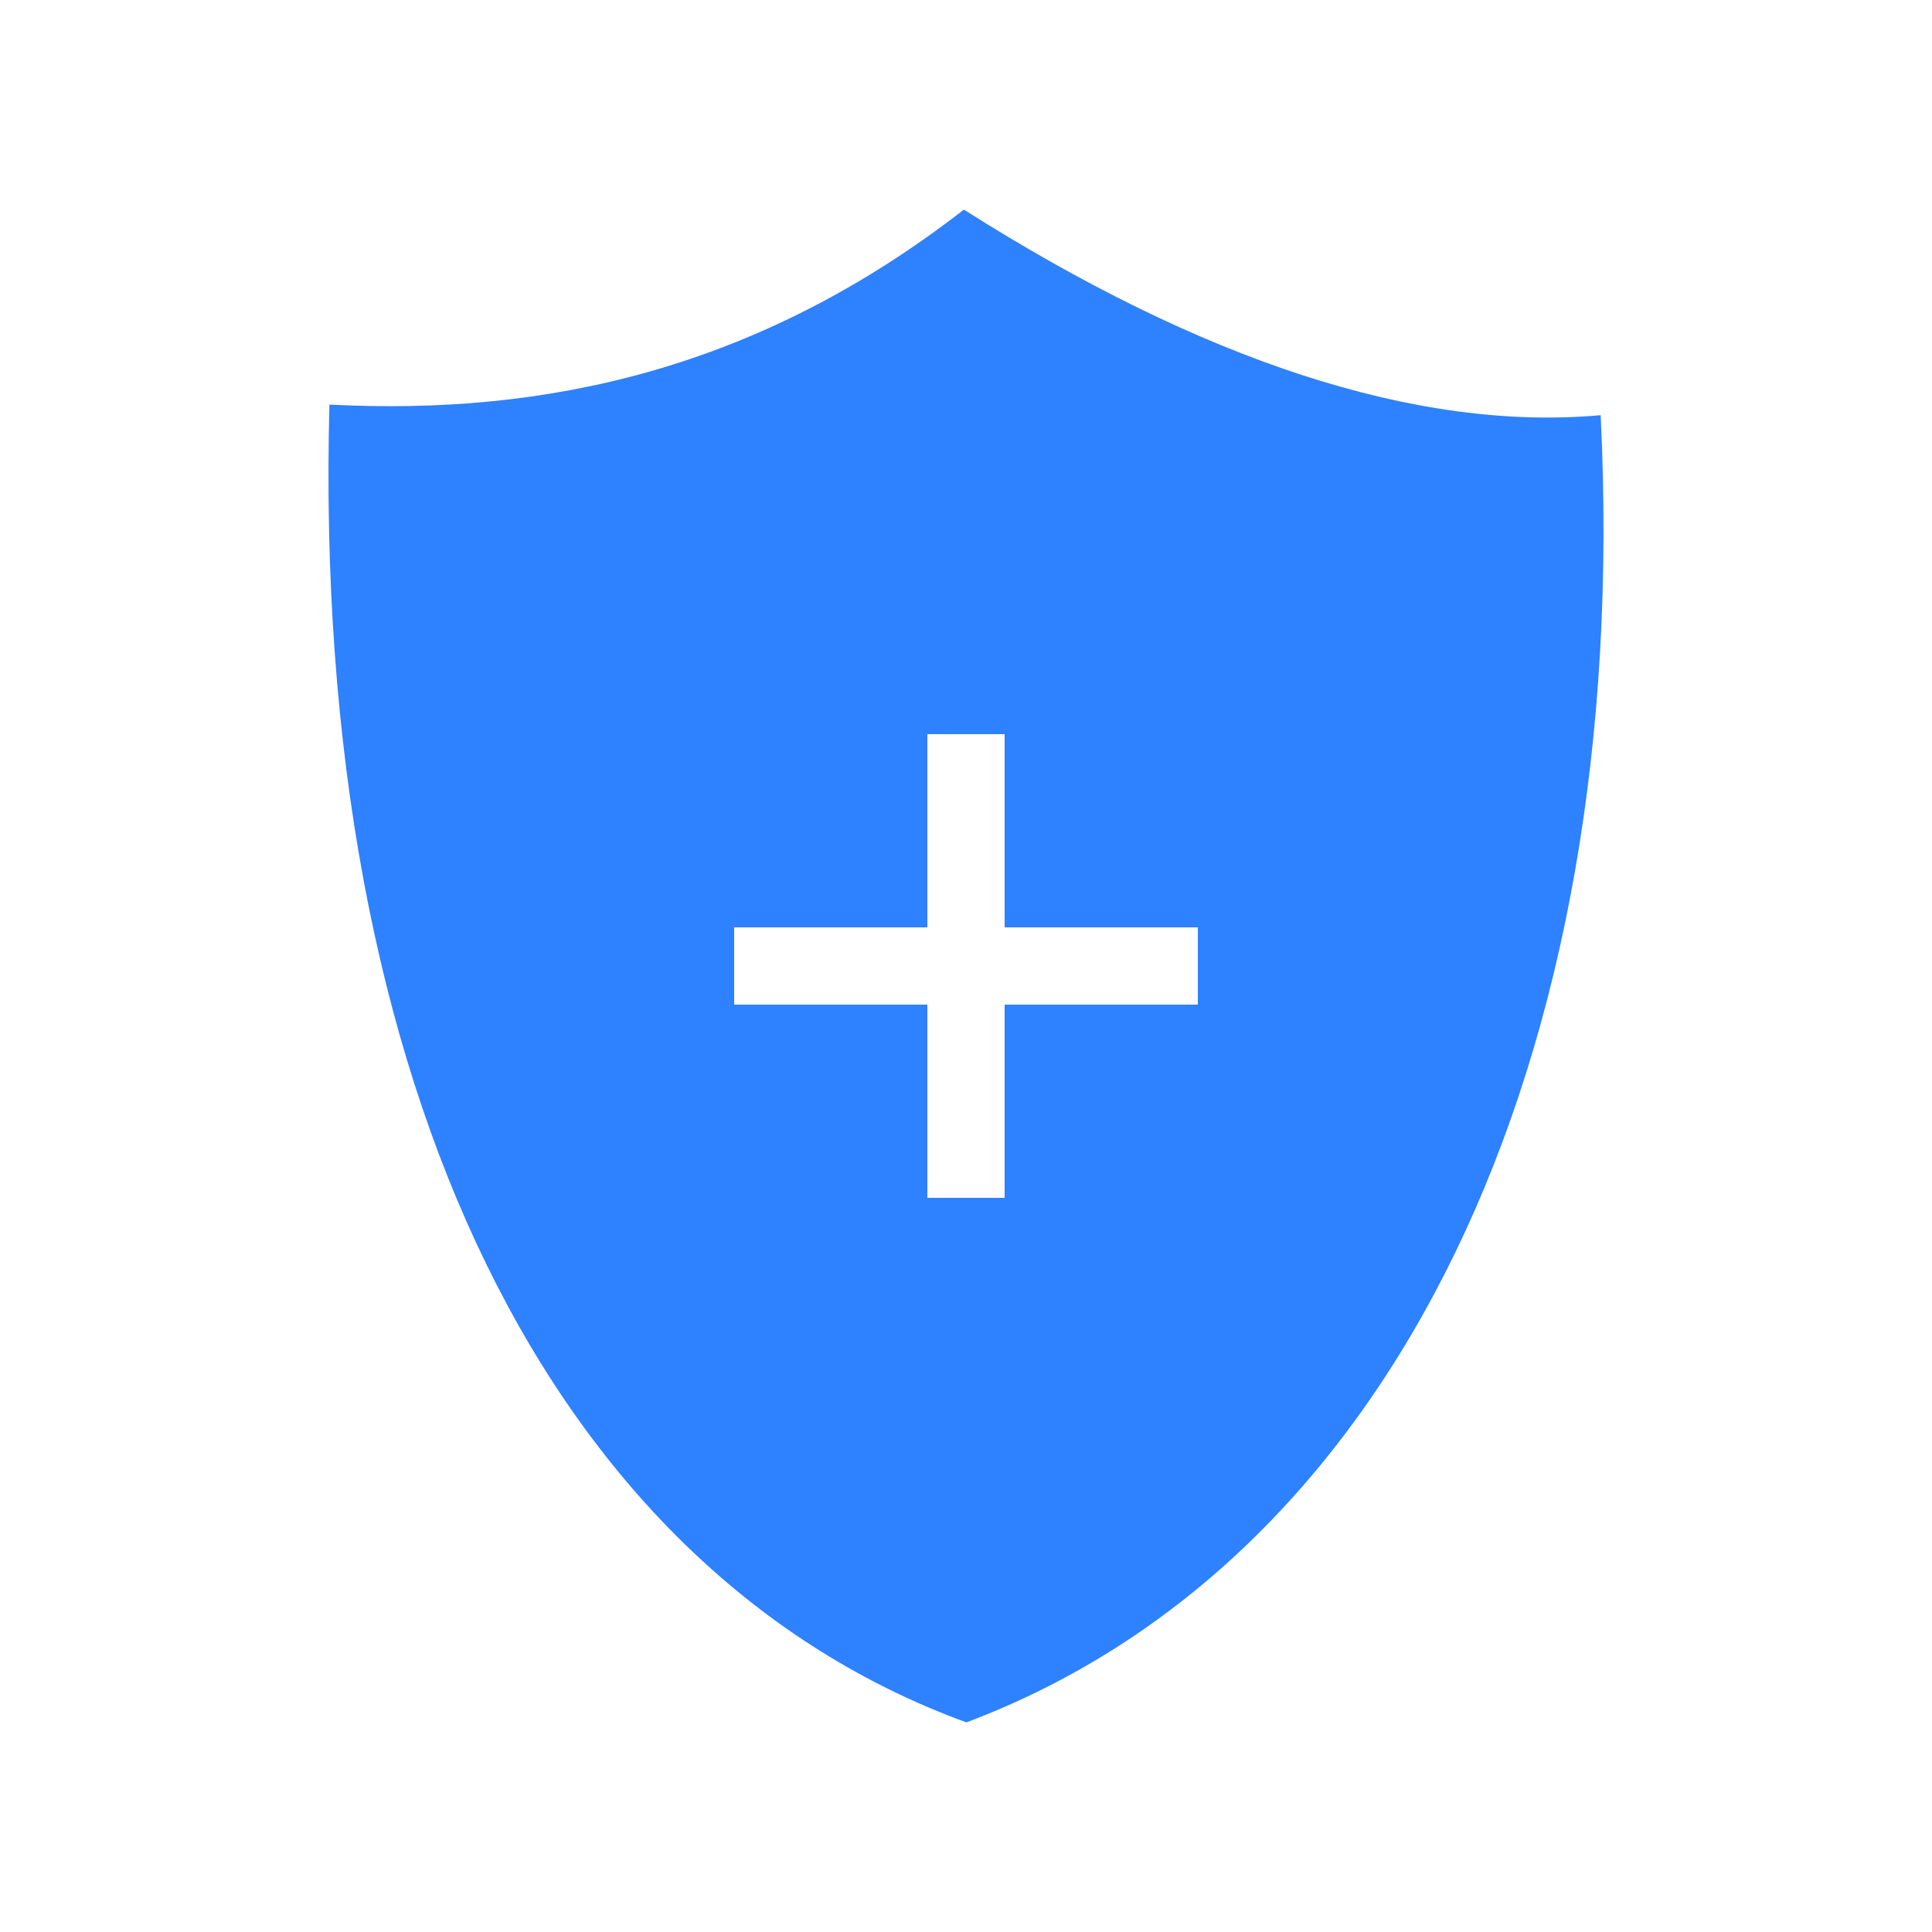 <?xml version="1.0" encoding="UTF-8"?>
<svg id="insurance" xmlns="http://www.w3.org/2000/svg" viewBox="0 0 100 100">
  <g id="Secure">
    <path d="M82.85,21.49c-9.53.86-20.66-2.84-32.96-10.64-10.65,8.27-21.65,10.68-32.84,10.09-.93,35.6,11.66,60.44,32.97,68.21,22.05-8.29,34.49-34.02,32.83-67.66ZM62,52h-10v10h-4v-10h-10v-4h10v-10h4v10h10v4Z" style="fill: #2e81ff; stroke-width: 0px;"/>
  </g>
</svg>